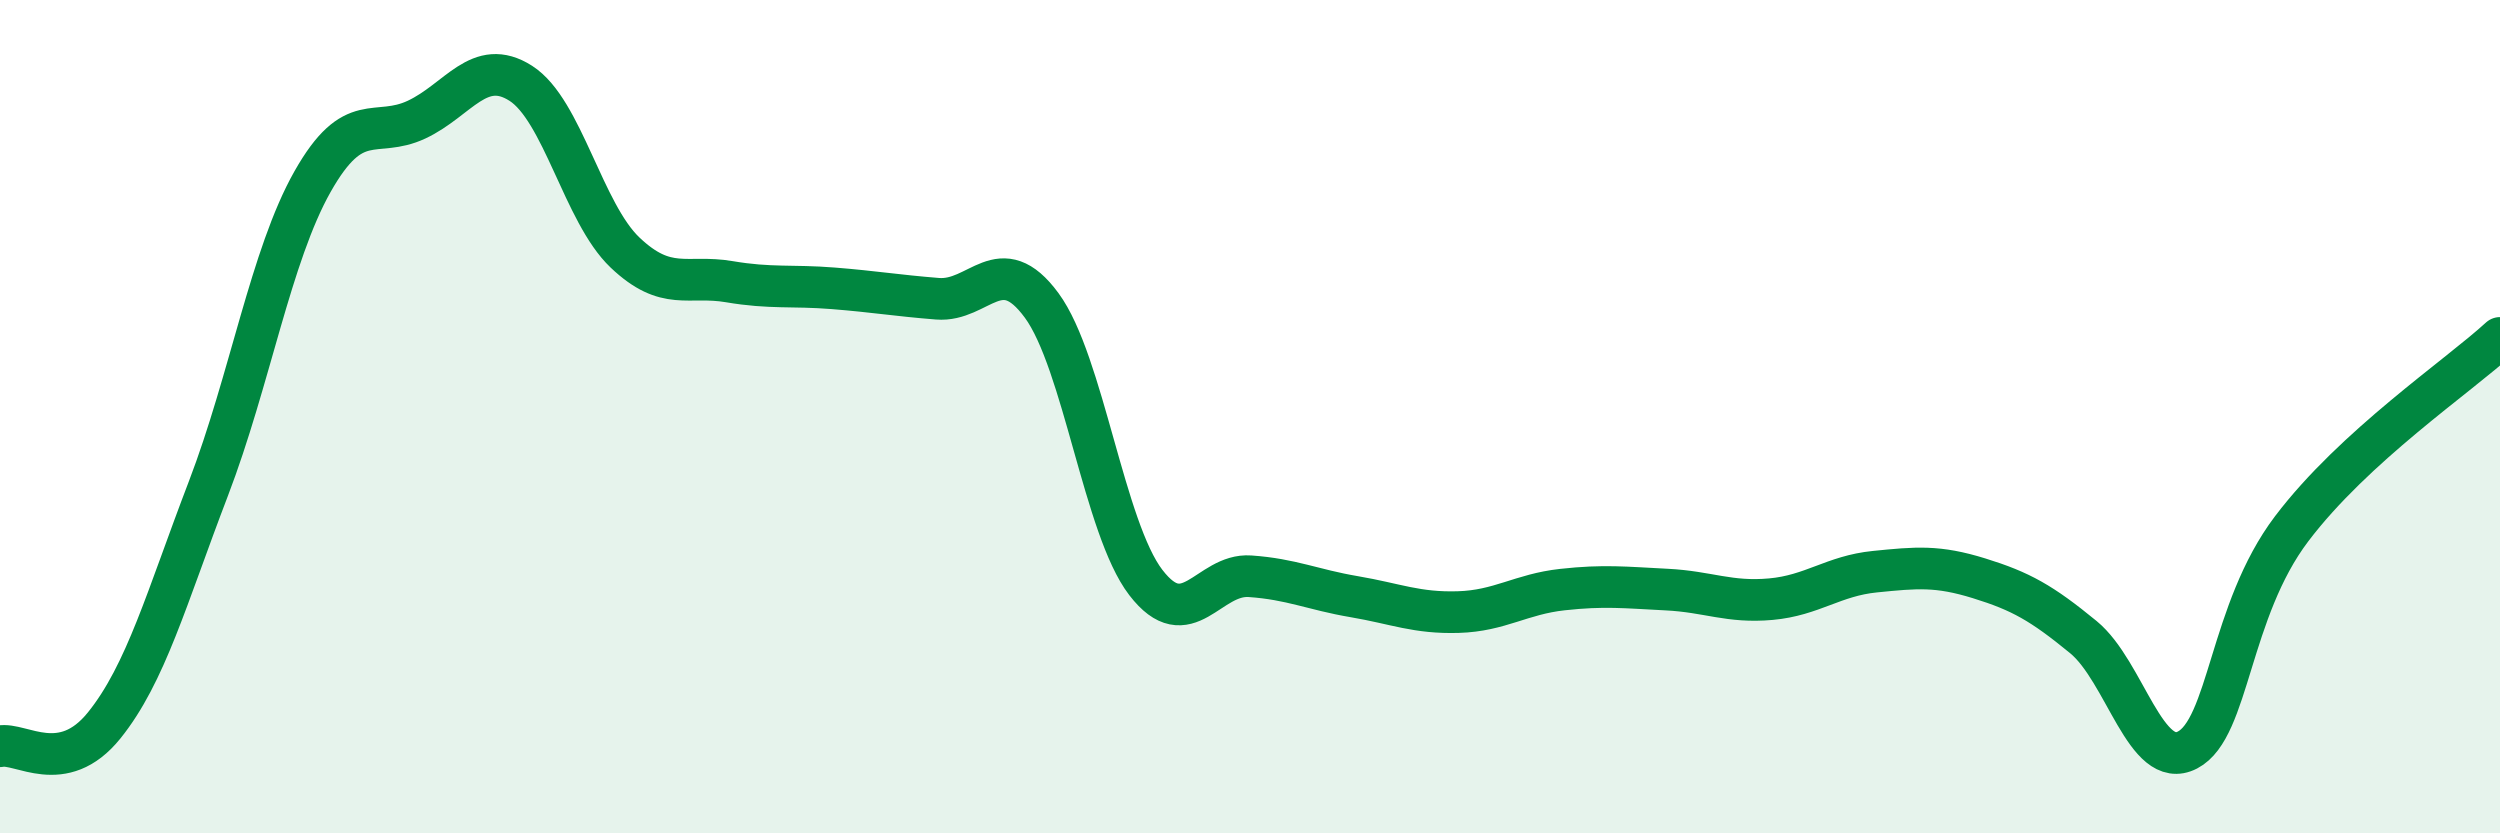 
    <svg width="60" height="20" viewBox="0 0 60 20" xmlns="http://www.w3.org/2000/svg">
      <path
        d="M 0,17.91 C 0.5,17.81 1.5,18.65 2.5,17.41 C 3.5,16.17 4,14.34 5,11.73 C 6,9.12 6.5,6.13 7.5,4.36 C 8.5,2.59 9,3.34 10,2.87 C 11,2.4 11.5,1.36 12.5,2 C 13.5,2.64 14,5.11 15,6.06 C 16,7.01 16.5,6.59 17.5,6.76 C 18.5,6.93 19,6.84 20,6.92 C 21,7 21.5,7.09 22.5,7.17 C 23.5,7.25 24,5.97 25,7.33 C 26,8.69 26.5,12.68 27.5,13.98 C 28.5,15.28 29,13.76 30,13.83 C 31,13.9 31.5,14.15 32.5,14.32 C 33.5,14.49 34,14.72 35,14.69 C 36,14.66 36.5,14.26 37.5,14.15 C 38.5,14.04 39,14.1 40,14.15 C 41,14.2 41.5,14.47 42.5,14.38 C 43.5,14.29 44,13.82 45,13.72 C 46,13.62 46.5,13.57 47.5,13.88 C 48.5,14.19 49,14.47 50,15.29 C 51,16.11 51.5,18.52 52.5,18 C 53.5,17.48 53.5,14.67 55,12.69 C 56.5,10.71 59,9.03 60,8.11L60 20L0 20Z"
        fill="#008740"
        opacity="0.1"
        stroke-linecap="round"
        stroke-linejoin="round"
      />
      <path
        d="M 0,17.91 C 0.5,17.81 1.5,18.65 2.5,17.41 C 3.5,16.17 4,14.34 5,11.73 C 6,9.12 6.5,6.13 7.5,4.36 C 8.5,2.59 9,3.34 10,2.87 C 11,2.4 11.5,1.36 12.5,2 C 13.5,2.64 14,5.11 15,6.06 C 16,7.01 16.5,6.59 17.5,6.76 C 18.5,6.93 19,6.84 20,6.92 C 21,7 21.5,7.09 22.5,7.17 C 23.5,7.25 24,5.97 25,7.33 C 26,8.69 26.5,12.68 27.5,13.98 C 28.5,15.28 29,13.76 30,13.83 C 31,13.9 31.5,14.15 32.5,14.32 C 33.5,14.49 34,14.72 35,14.69 C 36,14.66 36.5,14.26 37.5,14.15 C 38.5,14.04 39,14.1 40,14.15 C 41,14.2 41.5,14.47 42.5,14.38 C 43.5,14.29 44,13.82 45,13.72 C 46,13.62 46.5,13.57 47.5,13.88 C 48.5,14.19 49,14.47 50,15.29 C 51,16.11 51.5,18.52 52.5,18 C 53.5,17.48 53.5,14.67 55,12.69 C 56.5,10.71 59,9.03 60,8.11"
        stroke="#008740"
        stroke-width="1"
        fill="none"
        stroke-linecap="round"
        stroke-linejoin="round"
      />
    </svg>
  